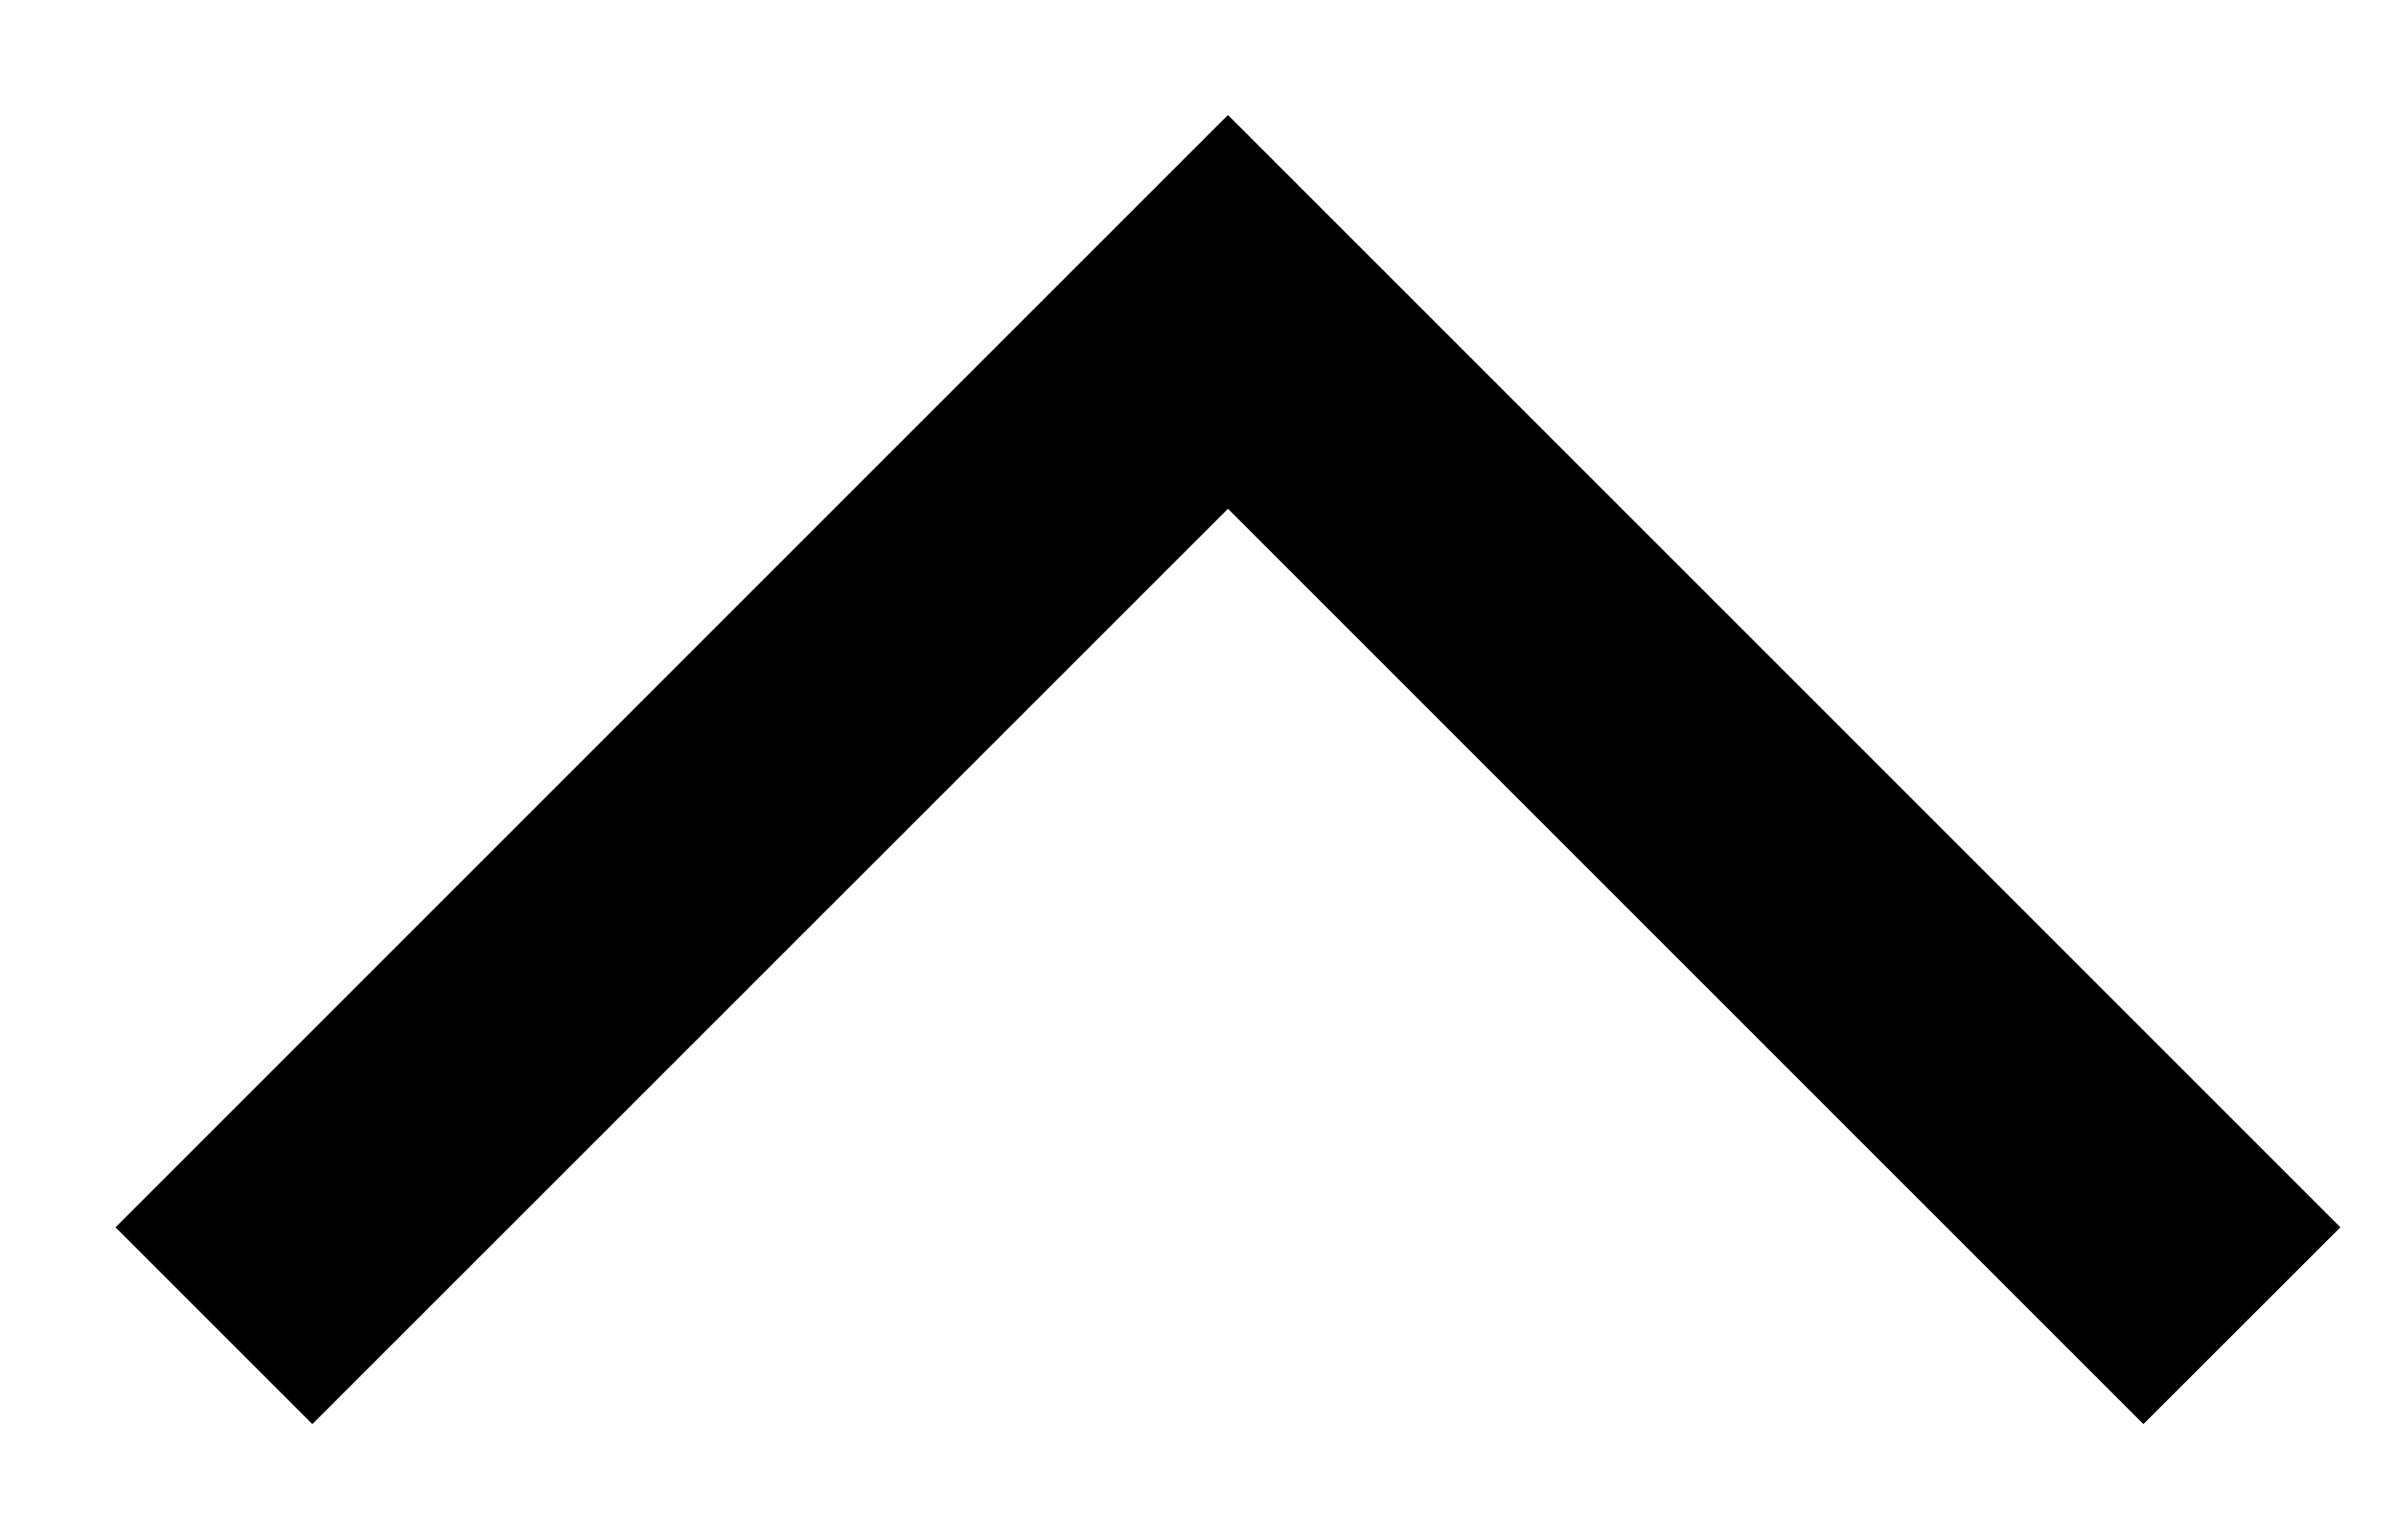 <svg width="100%" height="100%" viewBox="0 0 14 9" fill="none" xmlns="http://www.w3.org/2000/svg">
<path d="M12.524 8.322L13.675 7.172L7.175 0.672L0.675 7.172L1.825 8.322L7.175 2.973L12.524 8.322Z" fill="currentColor"/>
</svg>
